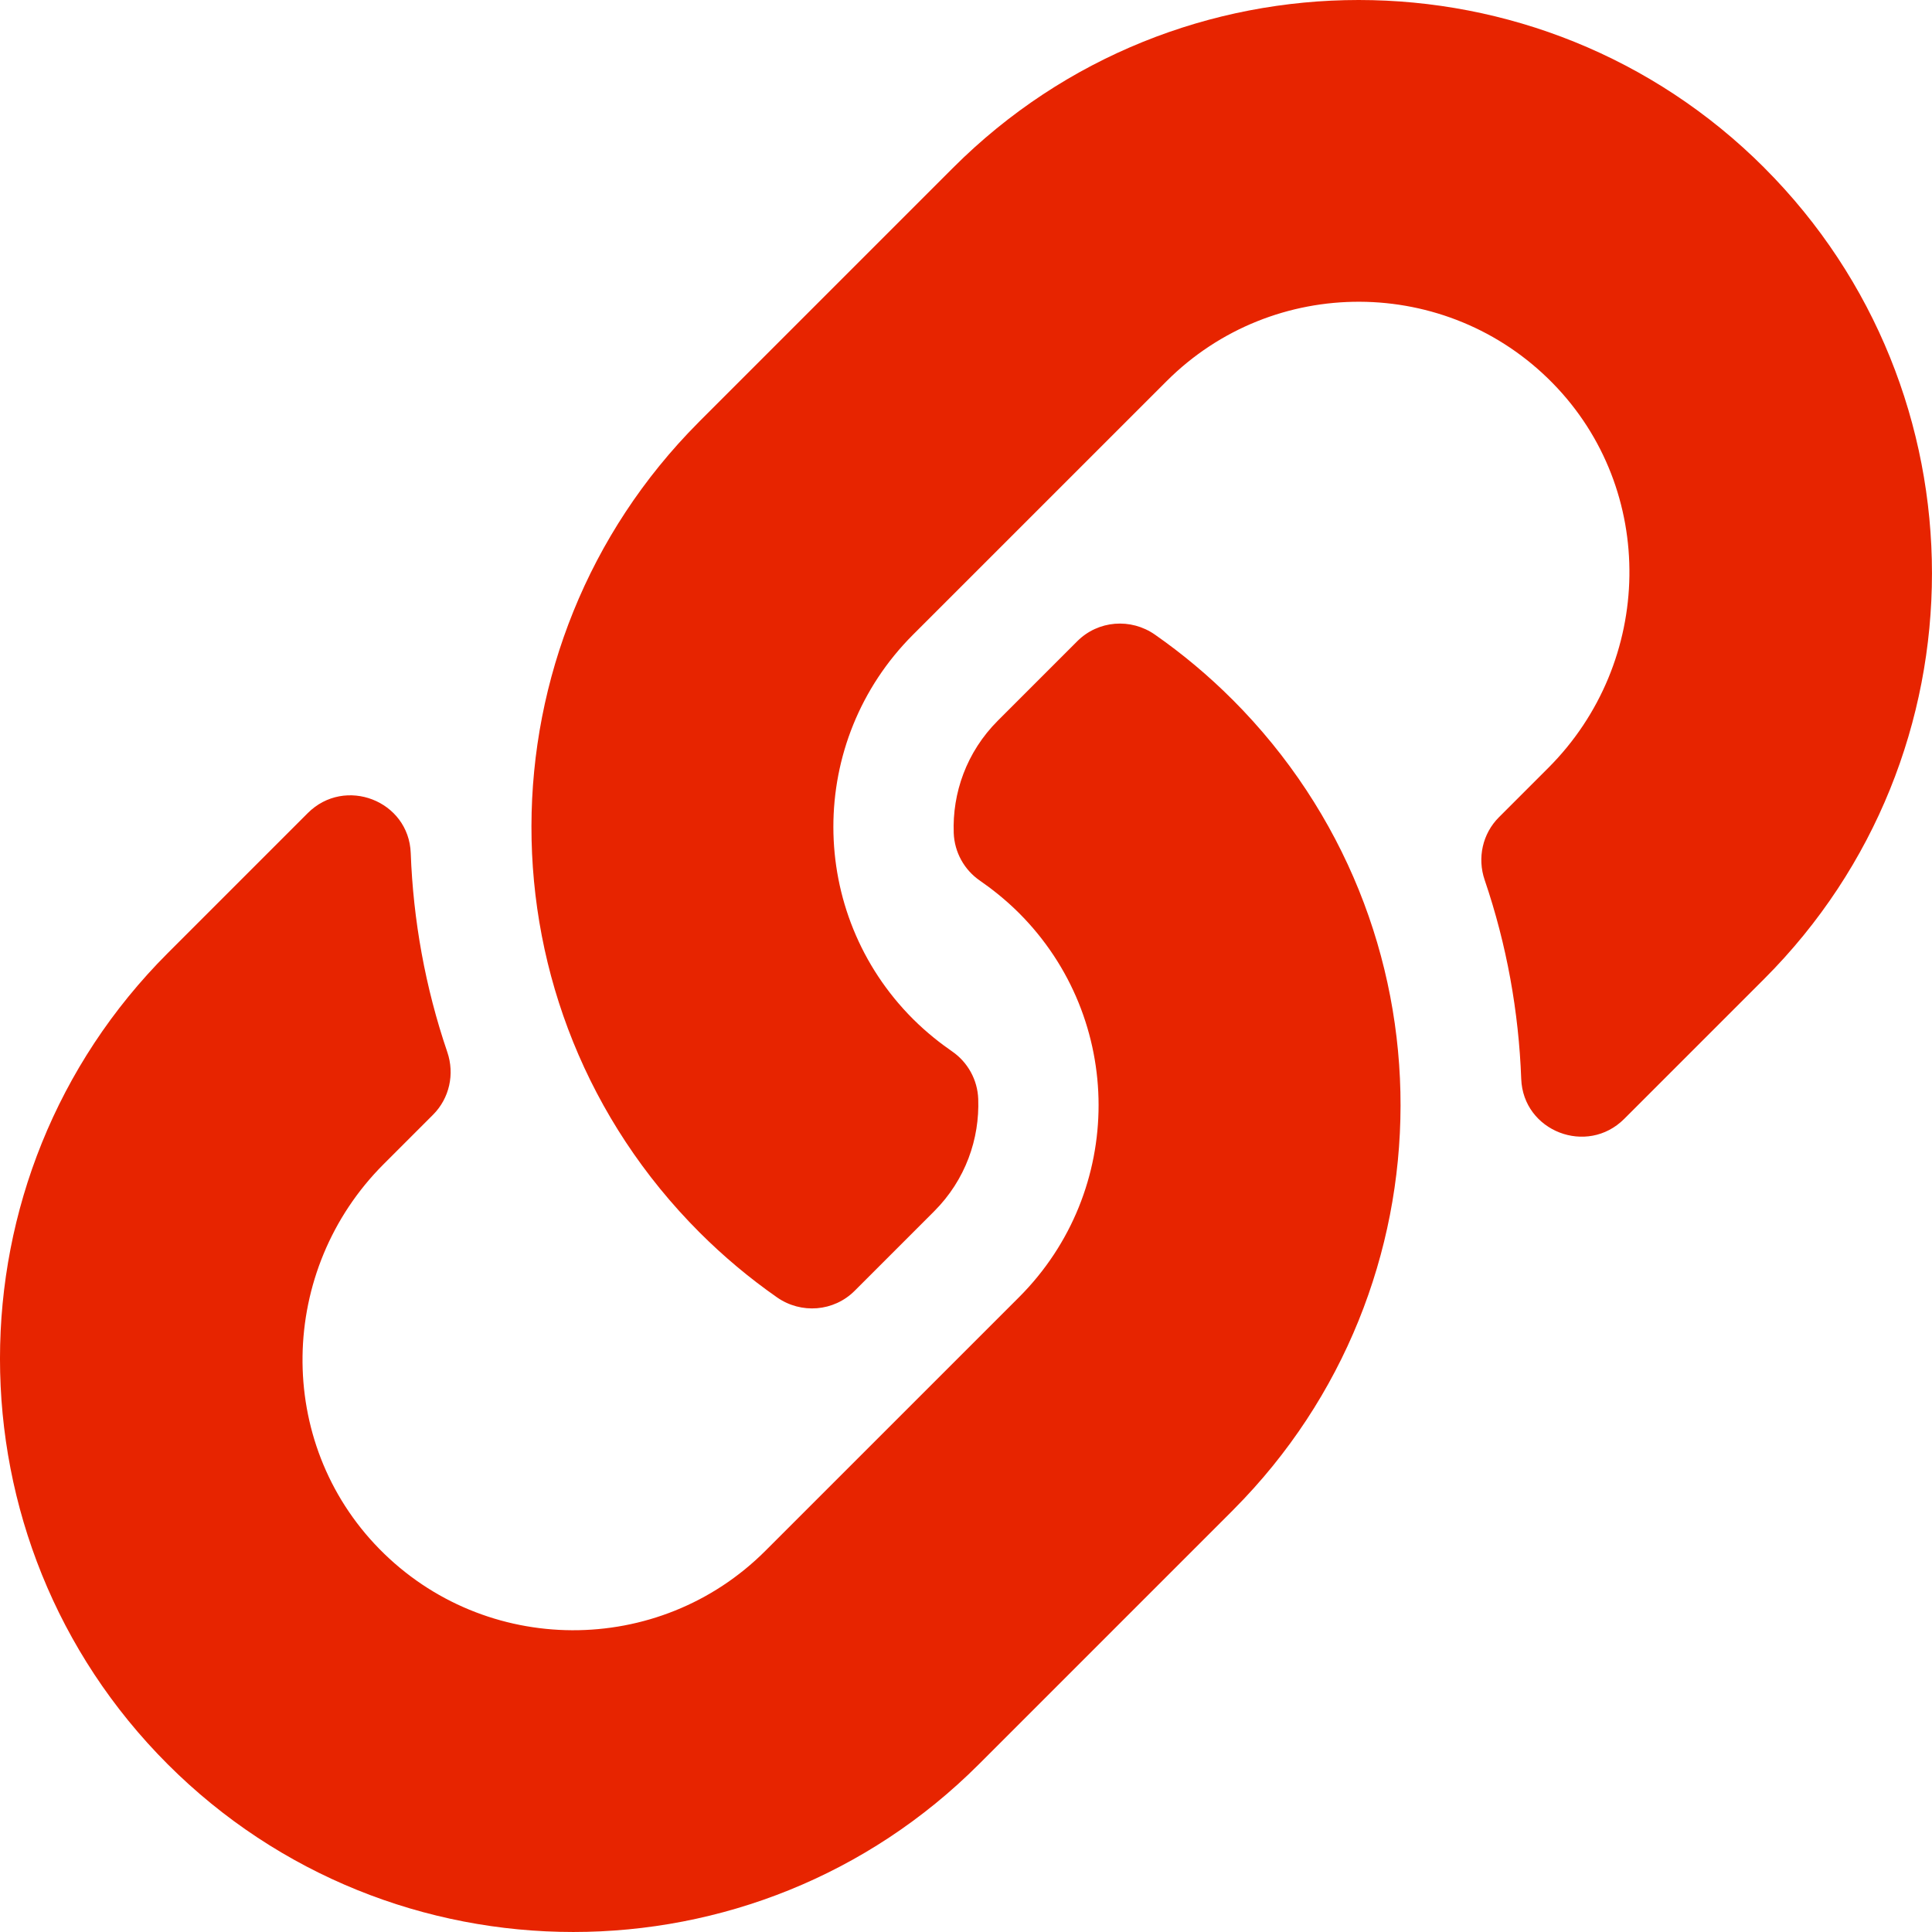 <?xml version="1.0" encoding="UTF-8"?><svg id="Layer_2" xmlns="http://www.w3.org/2000/svg" viewBox="0 0 512 512"><g id="Layer_1-2" focusable="false"><path d="m326.61,185.39c59.75,59.81,58.93,155.7.36,214.59-.11.12-.24.25-.36.37l-67.2,67.2c-59.27,59.27-155.7,59.26-214.96,0-59.27-59.26-59.27-155.7,0-214.96l37.11-37.11c9.84-9.84,26.79-3.3,27.29,10.61.65,17.72,3.83,35.53,9.69,52.72,1.99,5.82.57,12.26-3.78,16.61l-13.09,13.09c-28.03,28.03-28.9,73.66-1.15,101.96,28.02,28.58,74.09,28.75,102.32.51l67.2-67.19c28.19-28.19,28.07-73.76,0-101.83-3.7-3.69-7.43-6.56-10.34-8.57-4.18-2.87-6.75-7.54-6.95-12.61-.4-10.57,3.35-21.46,11.7-29.81l21.05-21.05c5.52-5.52,14.18-6.2,20.58-1.73,7.33,5.12,14.2,10.87,20.52,17.2h0ZM467.55,44.45c-59.26-59.26-155.69-59.27-214.96,0l-67.2,67.2c-.12.12-.25.25-.36.37-58.57,58.89-59.39,154.78.36,214.59,6.32,6.32,13.19,12.08,20.52,17.2,6.4,4.47,15.06,3.79,20.58-1.73l21.05-21.05c8.35-8.35,12.09-19.24,11.7-29.81-.19-5.06-2.77-9.74-6.95-12.61-2.91-2.01-6.64-4.88-10.34-8.57-28.07-28.07-28.19-73.64,0-101.83l67.2-67.19c28.24-28.24,74.3-28.07,102.32.51,27.75,28.3,26.87,73.93-1.15,101.96l-13.09,13.09c-4.35,4.35-5.77,10.79-3.78,16.61,5.86,17.19,9.04,35,9.69,52.72.51,13.91,17.45,20.45,27.29,10.61l37.11-37.11c59.27-59.26,59.27-155.7,0-214.96h0Z" fill="#e72400"/></g></svg>